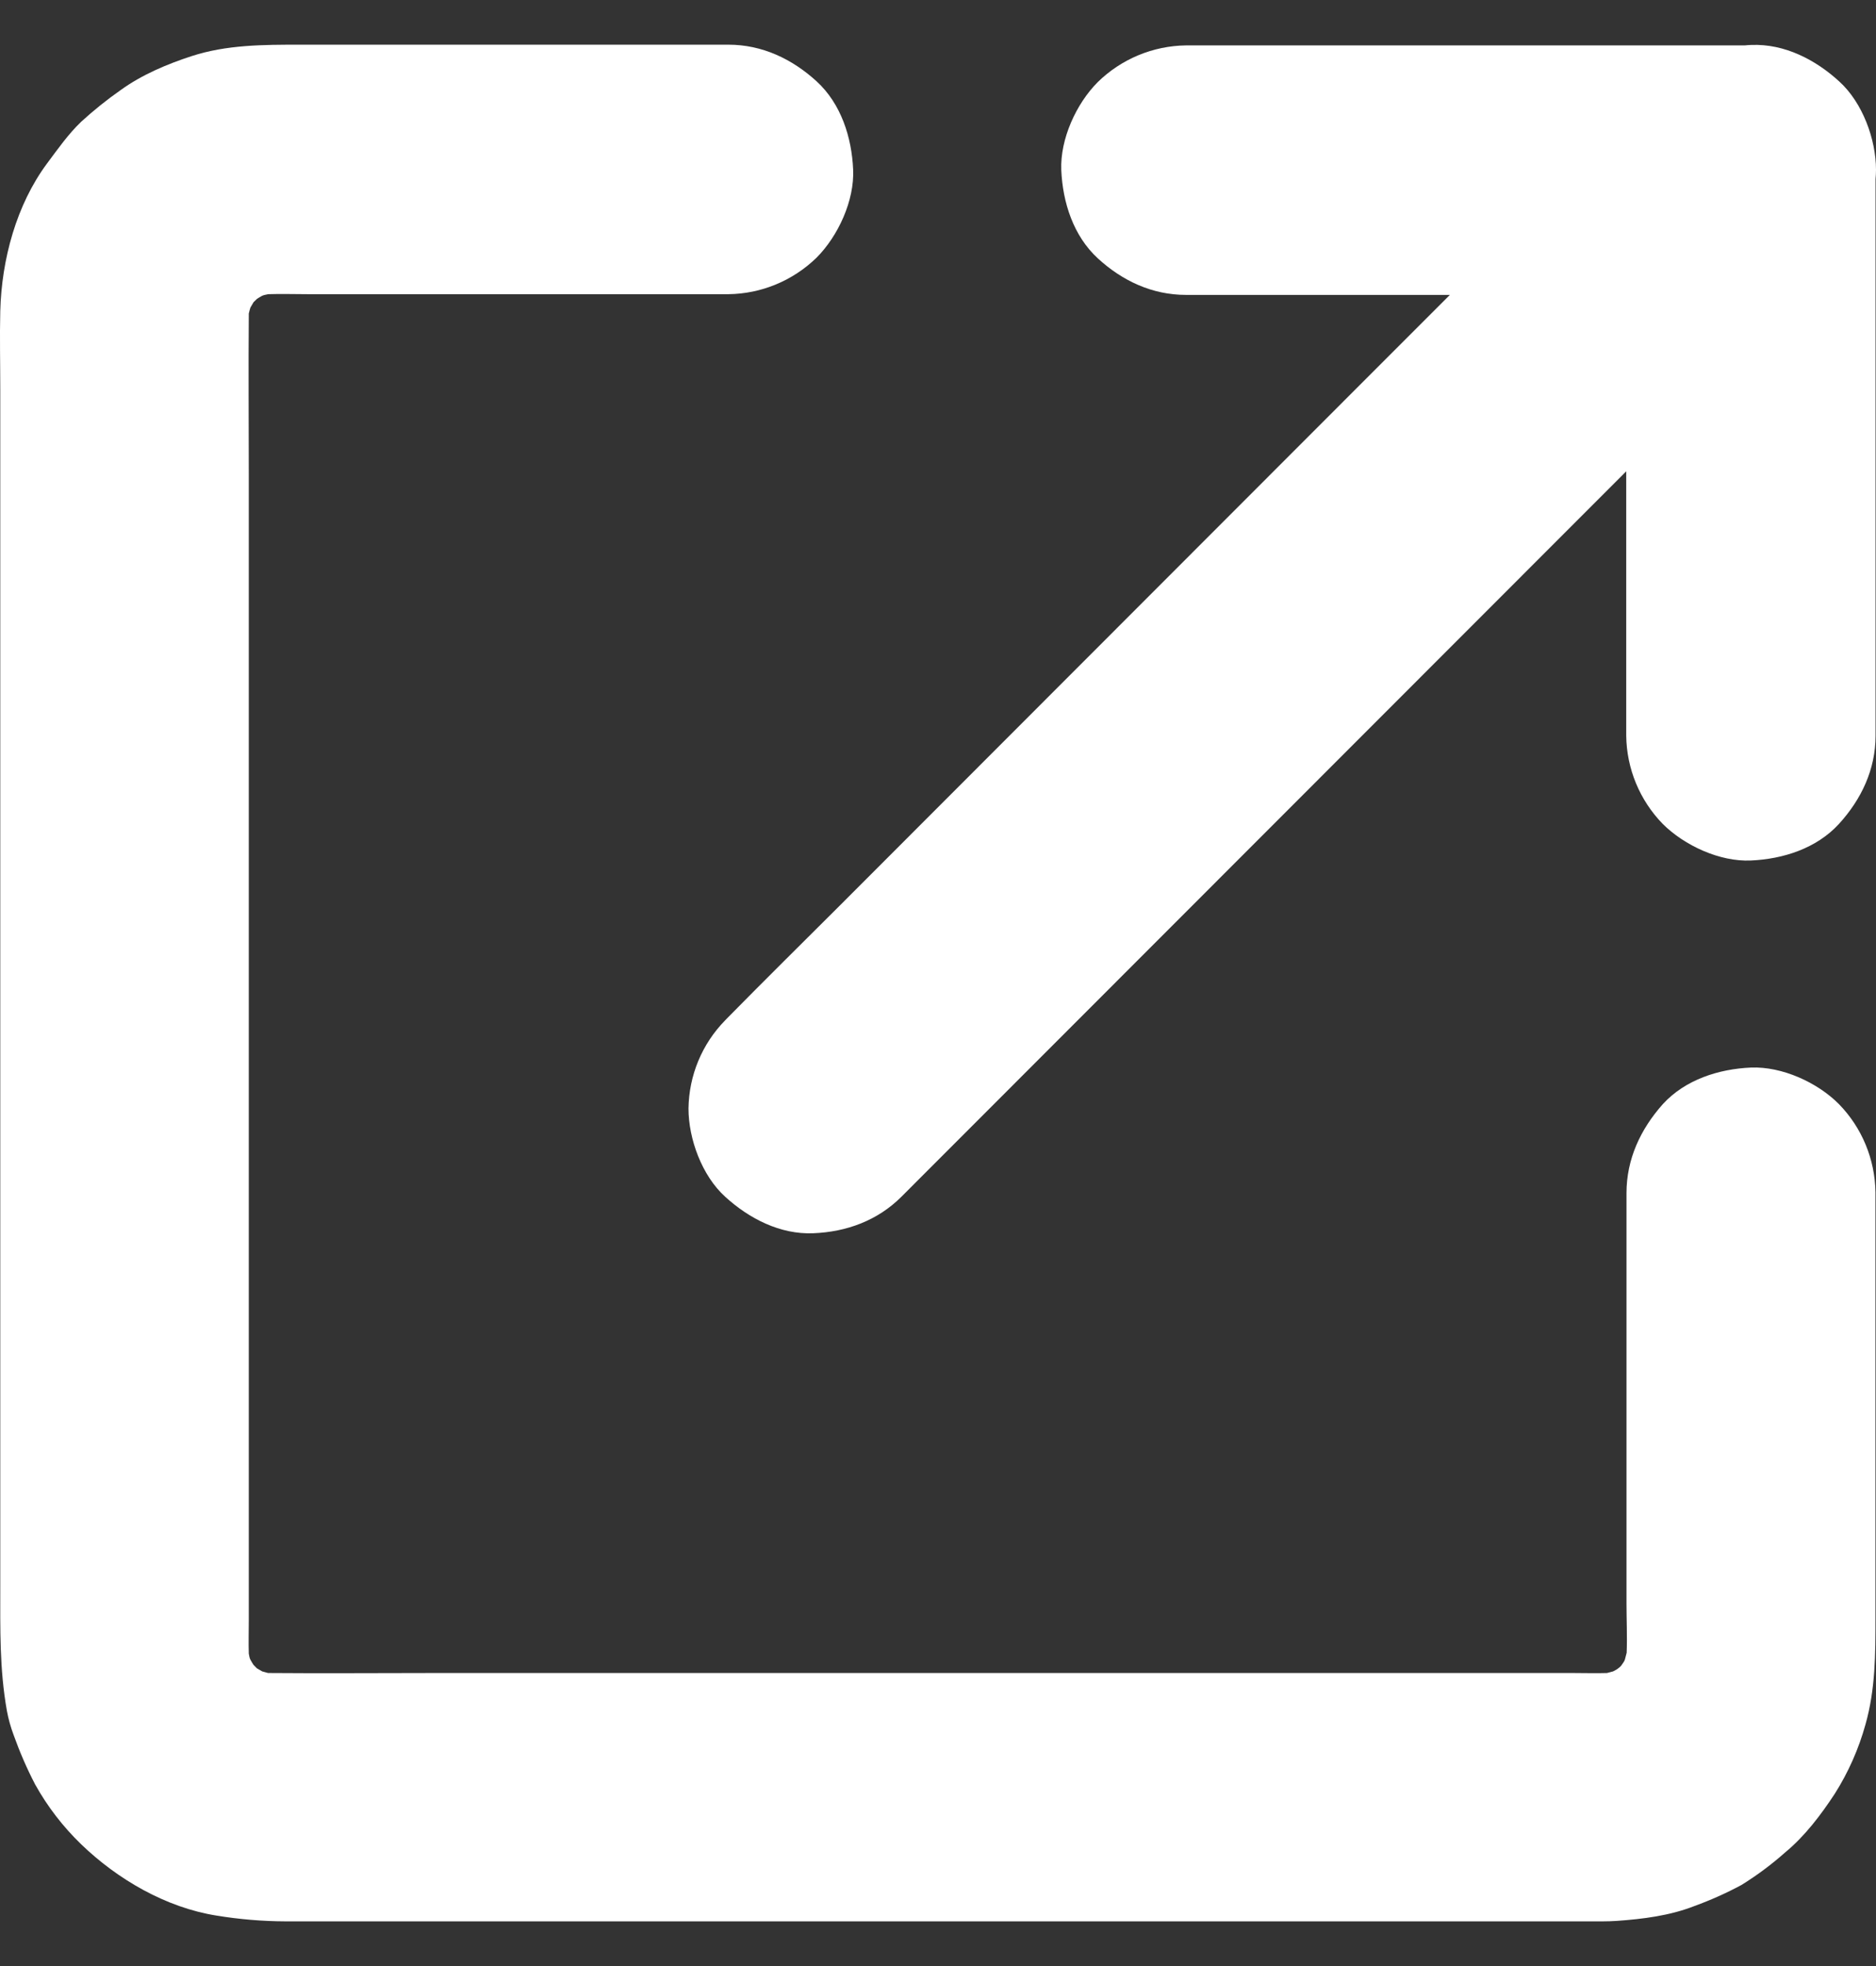 <svg width="21" height="22" viewBox="0 0 21 22" fill="none" xmlns="http://www.w3.org/2000/svg">
<rect x="0" y="0" width="21" height="22" fill="#333333" stroke="none"/>
<g clip-path="url(#clip0_555_1221)">
<path d="M12.289 2.891C12.562 3.142 12.897 3.3 13.276 3.3H16.23C15.841 3.689 15.453 4.078 15.064 4.466L12.032 7.5L9.411 10.123C8.985 10.548 8.557 10.97 8.135 11.399L8.117 11.418C7.858 11.682 7.712 12.035 7.707 12.404C7.707 12.745 7.858 13.156 8.117 13.391C8.384 13.635 8.733 13.816 9.105 13.8C9.477 13.785 9.824 13.658 10.091 13.391L18.204 5.274V8.231C18.208 8.601 18.355 8.955 18.613 9.22C18.855 9.461 19.251 9.645 19.6 9.629C19.96 9.613 20.334 9.494 20.585 9.22C20.836 8.945 20.995 8.61 20.995 8.233V2.004C20.998 1.969 21 1.934 21 1.9C21 1.559 20.849 1.148 20.59 0.913C20.325 0.669 19.976 0.488 19.604 0.503C19.58 0.503 19.556 0.506 19.532 0.508H13.276C12.906 0.513 12.553 0.66 12.289 0.918C12.048 1.159 11.866 1.556 11.88 1.904C11.896 2.265 12.015 2.639 12.289 2.891Z" fill="white"/>
<path d="M19.6 11.946C19.239 11.962 18.865 12.081 18.614 12.355C18.363 12.637 18.207 12.972 18.207 13.351V17.941C18.207 18.123 18.216 18.31 18.209 18.494C18.203 18.52 18.196 18.546 18.189 18.571C18.181 18.596 18.165 18.611 18.153 18.631C18.141 18.65 18.128 18.657 18.114 18.669C18.101 18.681 18.077 18.692 18.057 18.703L17.989 18.721C17.867 18.725 17.743 18.721 17.621 18.721H4.796C4.206 18.721 3.615 18.726 3.027 18.721H3.001L2.935 18.703L2.875 18.668L2.837 18.629C2.825 18.611 2.814 18.591 2.803 18.572C2.792 18.552 2.79 18.527 2.785 18.504C2.781 18.381 2.785 18.257 2.785 18.135V5.305C2.785 4.714 2.78 4.123 2.785 3.534C2.785 3.526 2.785 3.517 2.785 3.509C2.79 3.486 2.796 3.464 2.803 3.442C2.814 3.422 2.826 3.402 2.838 3.382L2.877 3.344C2.895 3.332 2.914 3.321 2.934 3.31C2.954 3.3 2.979 3.298 3.002 3.292C3.148 3.287 3.299 3.292 3.443 3.292H8.153C8.522 3.288 8.876 3.141 9.141 2.883C9.382 2.641 9.566 2.244 9.55 1.896C9.534 1.536 9.415 1.161 9.141 0.91C8.866 0.659 8.531 0.5 8.154 0.5H3.359C2.952 0.5 2.538 0.5 2.145 0.628C1.871 0.717 1.587 0.837 1.352 1.007C1.196 1.116 1.048 1.235 0.908 1.363C0.764 1.501 0.647 1.668 0.529 1.826C0.182 2.292 0.018 2.906 0.003 3.481C-0.004 3.772 0.003 4.063 0.003 4.353V17.756C0.003 18.229 -0.006 18.675 0.077 19.143C0.094 19.235 0.119 19.325 0.152 19.413C0.22 19.603 0.3 19.789 0.394 19.969C0.531 20.215 0.705 20.441 0.908 20.637C1.315 21.03 1.857 21.345 2.421 21.435C2.676 21.477 2.935 21.499 3.193 21.5H17.781C17.885 21.5 17.993 21.502 18.097 21.495C18.39 21.474 18.692 21.437 18.969 21.328C19.15 21.262 19.325 21.184 19.494 21.093C19.668 20.985 19.832 20.863 19.985 20.727C20.204 20.546 20.383 20.309 20.538 20.073C20.691 19.832 20.807 19.569 20.883 19.294C20.994 18.901 20.994 18.508 20.994 18.107V13.342C20.989 12.973 20.843 12.619 20.585 12.355C20.344 12.112 19.947 11.932 19.6 11.946Z" fill="white"/>
</g>
<defs>
<clipPath id="clip0_555_1221">
<rect width="21" height="21" fill="white" transform="translate(0 0.5)"/>
</clipPath>
</defs>
</svg>
